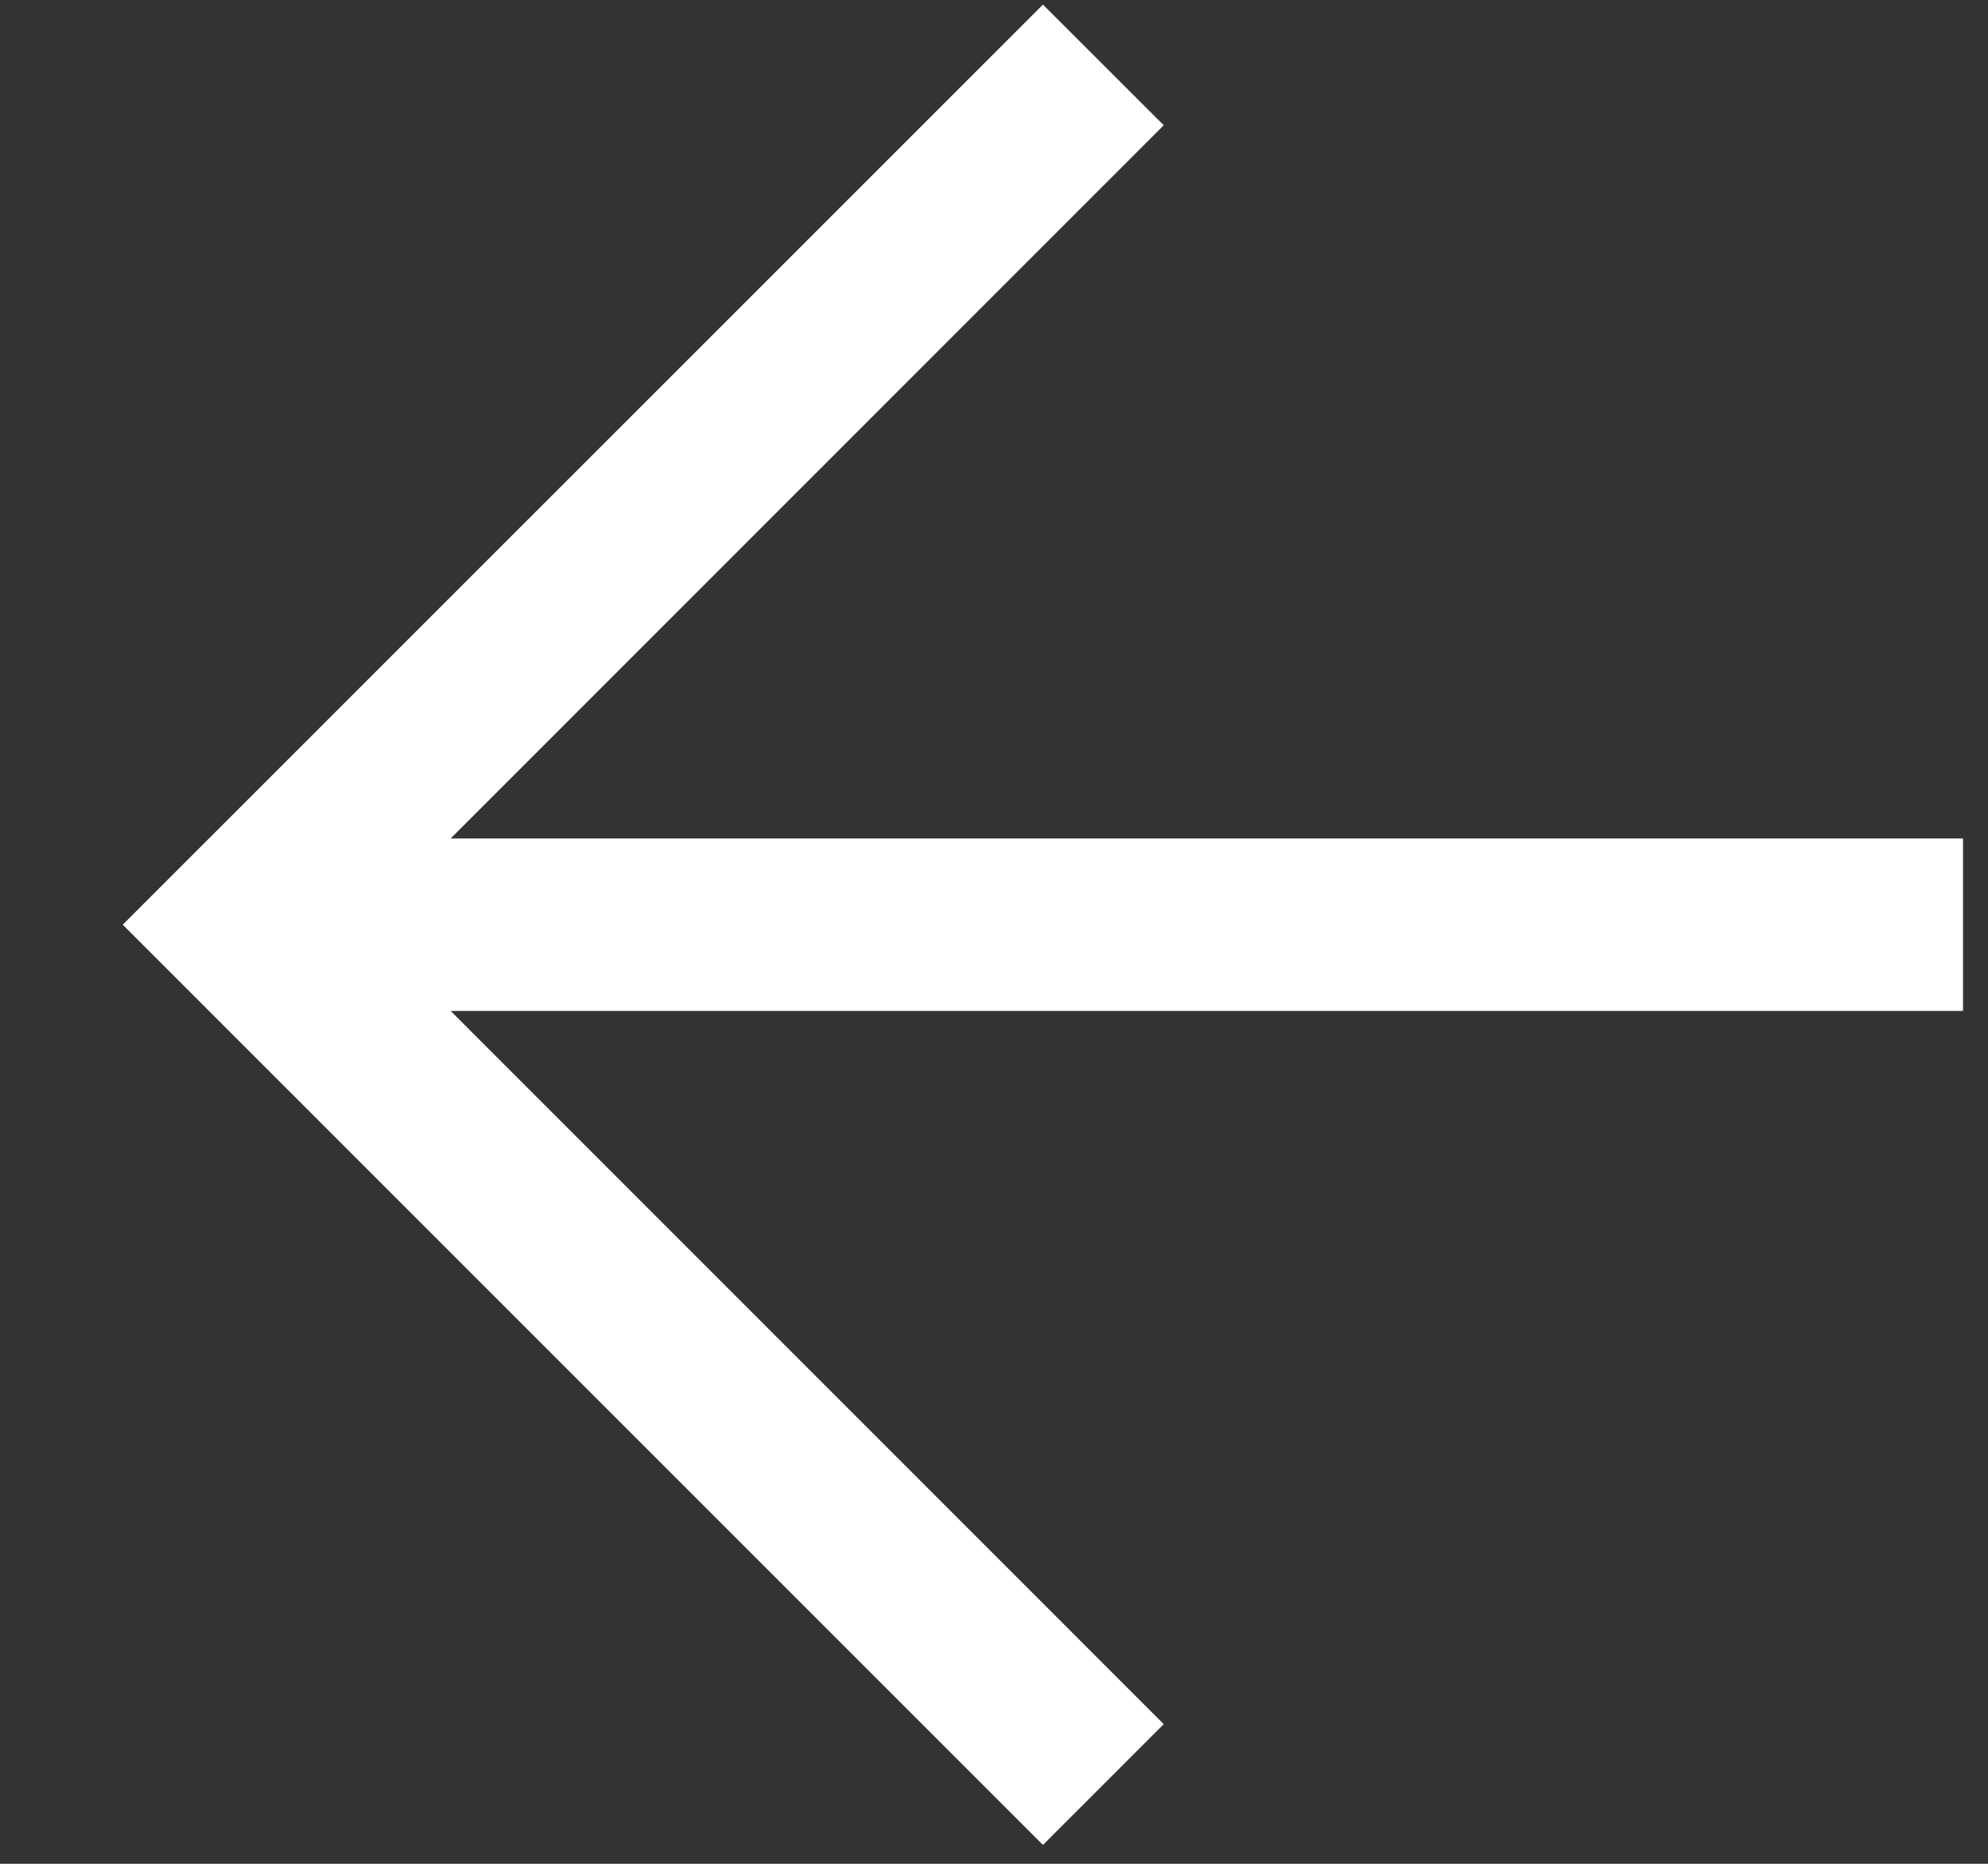 <svg width="16" height="15" viewBox="0 0 16 15" fill="none" xmlns="http://www.w3.org/2000/svg">
<rect x="0" y="0" width="16" height="15" fill="#333333" stroke="none"/>
<path fill-rule="evenodd" clip-rule="evenodd" d="M8.394 14.848L0.988 7.442L8.394 0.037L9.366 1.008L3.627 6.748L15.799 6.748L15.799 8.136L3.627 8.136L9.366 13.876L8.394 14.848Z" fill="white"/>
</svg>
